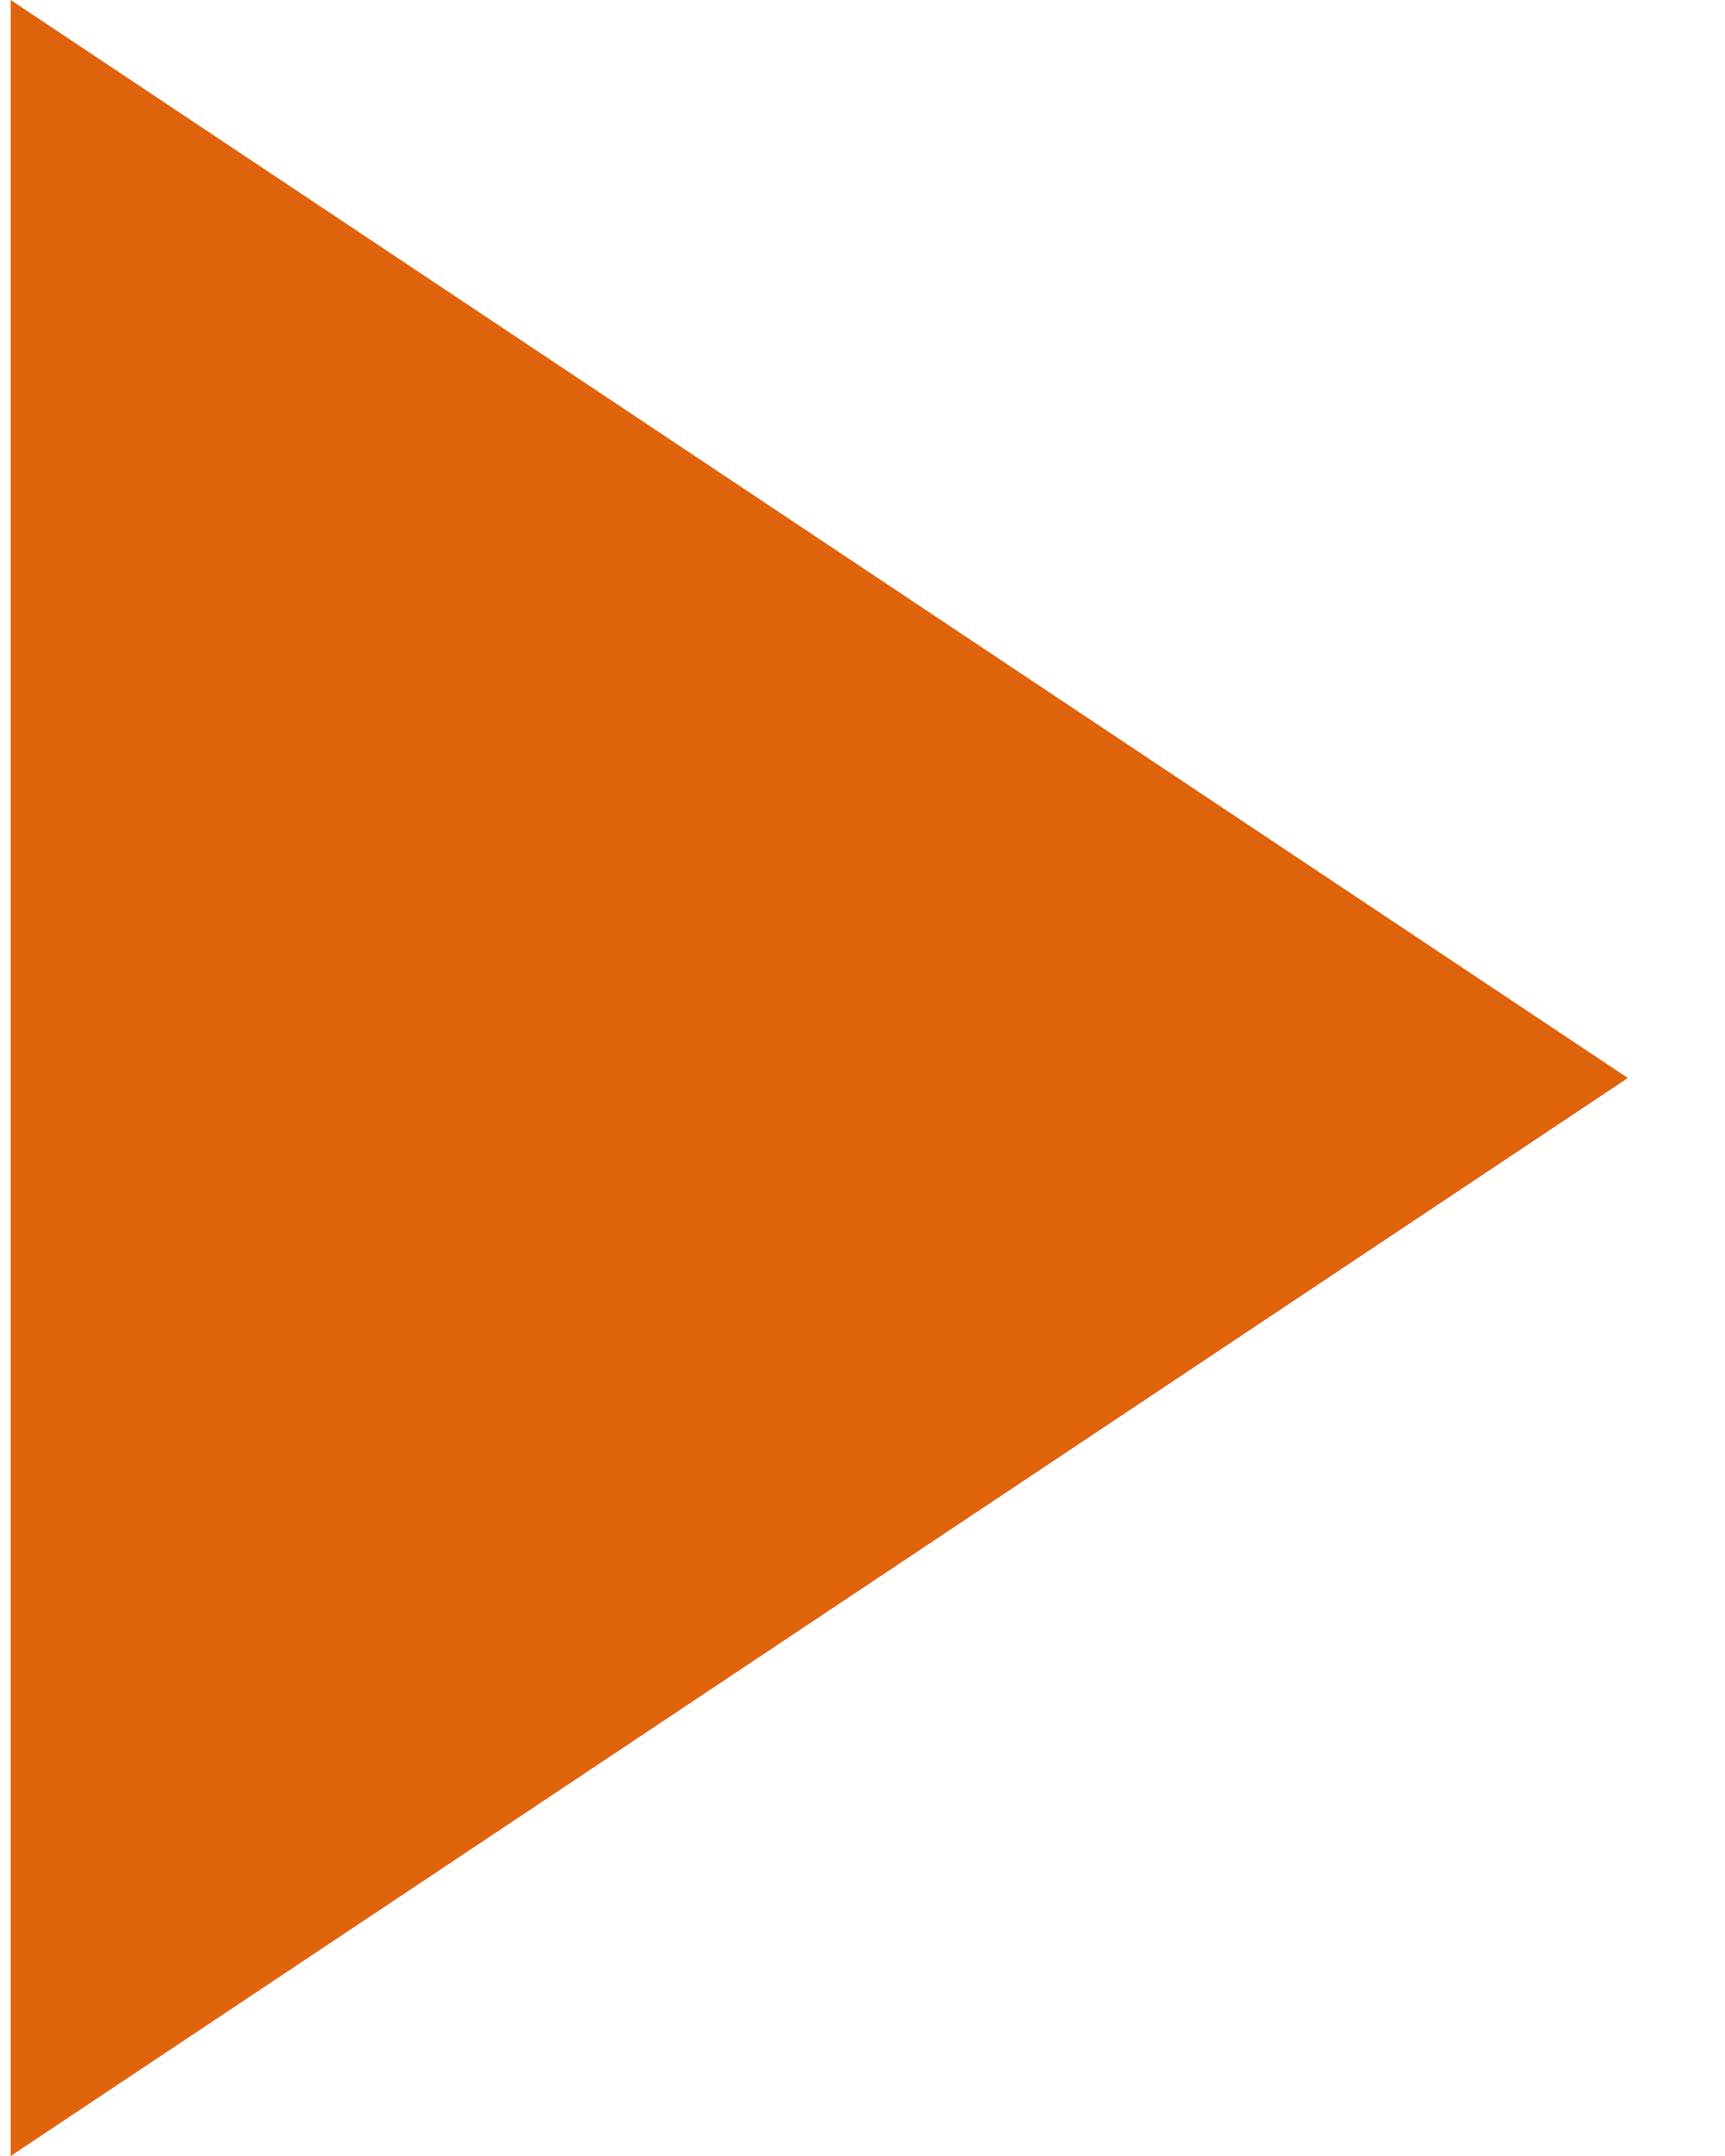 <?xml version="1.0" encoding="UTF-8"?> <svg xmlns="http://www.w3.org/2000/svg" width="16" height="20" viewBox="0 0 16 20" fill="none"><path d="M0.099 0L15.099 10L0.099 20V0Z" fill="#DF630B"></path></svg> 